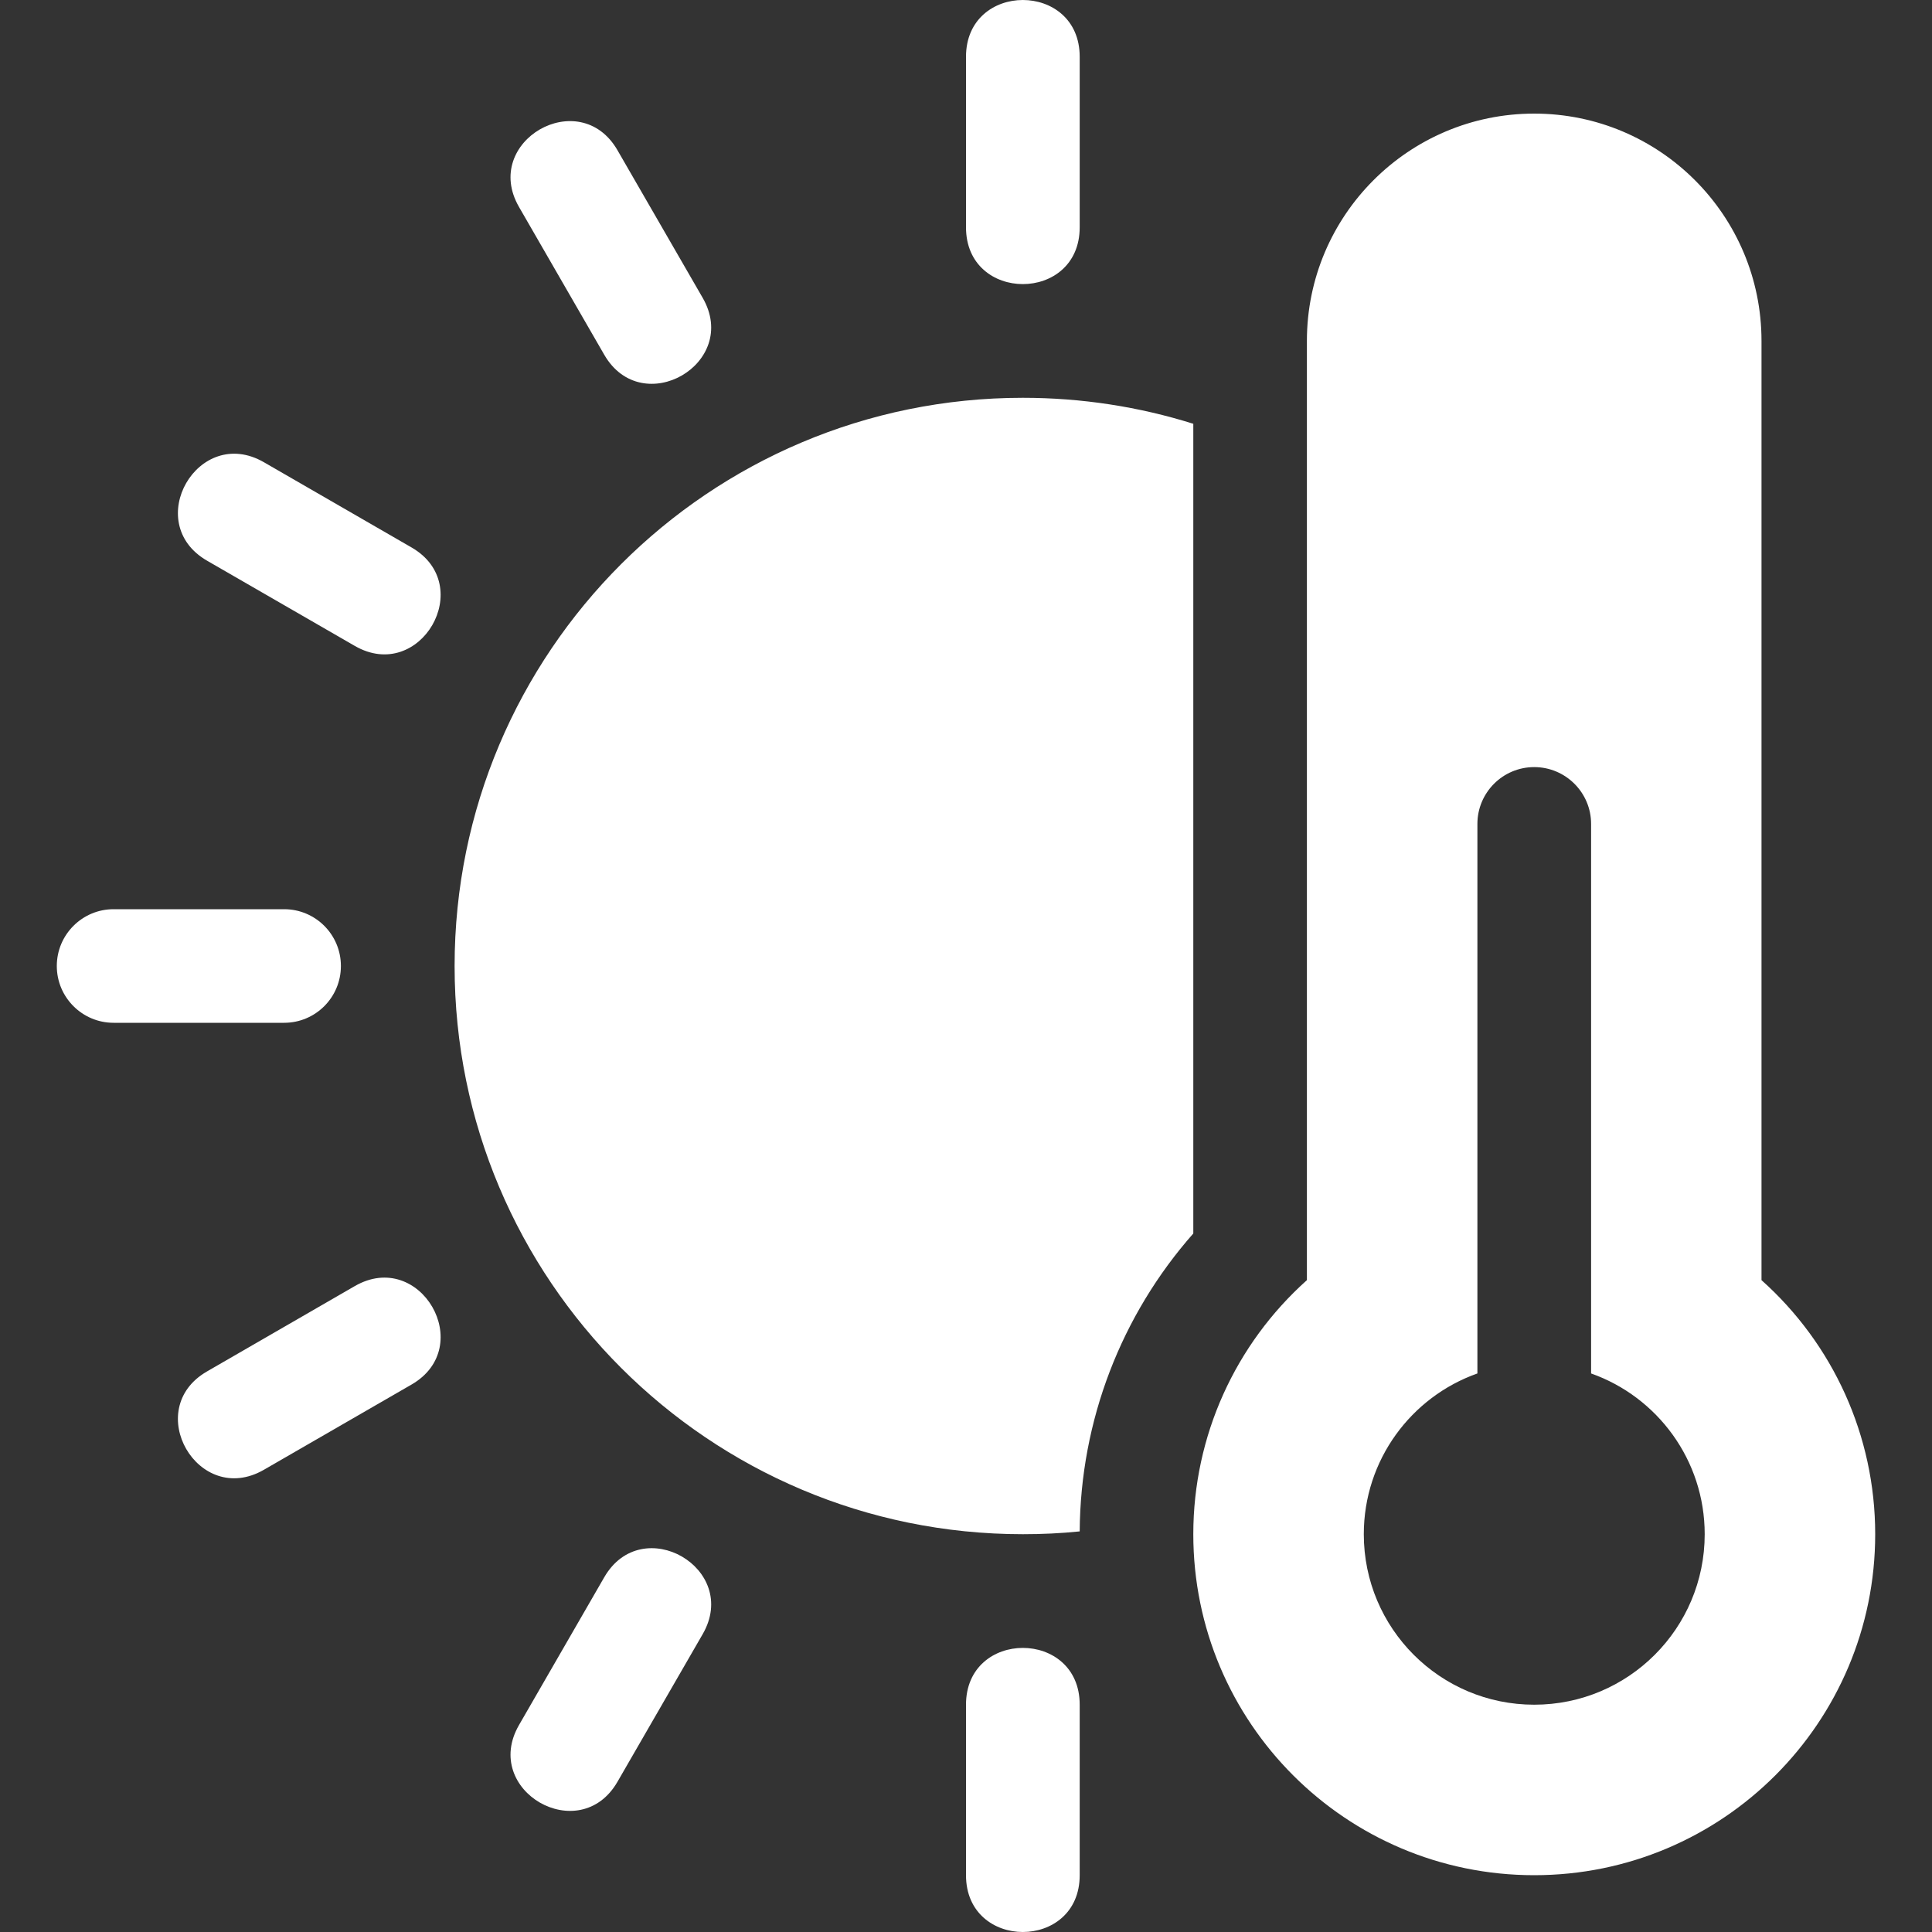 <?xml version="1.0" encoding="UTF-8"?> <svg xmlns="http://www.w3.org/2000/svg" width="20" height="20" viewBox="0 0 20 20" fill="none"><rect x="0" y="0" width="20" height="20" fill="#333333" stroke="none"/><g clip-path="url(#clip0_48_781)"><path d="M19.412 15.882C19.412 17.832 17.832 19.412 15.882 19.412C13.933 19.412 12.353 17.832 12.353 15.882C12.353 14.862 12.79 13.913 13.529 13.252V3.529C13.529 2.23 14.583 1.176 15.882 1.176C17.182 1.176 18.235 2.23 18.235 3.529V13.252C18.975 13.913 19.412 14.862 19.412 15.882ZM15.294 14.218C14.609 14.46 14.118 15.114 14.118 15.882C14.118 16.857 14.908 17.647 15.882 17.647C16.857 17.647 17.647 16.857 17.647 15.882C17.647 15.114 17.156 14.46 16.471 14.218V8.529C16.471 8.205 16.207 7.941 15.882 7.941C15.557 7.941 15.294 8.205 15.294 8.529V14.218H15.294ZM11.177 15.853C10.982 15.873 10.786 15.882 10.588 15.882C7.34 15.882 4.706 13.249 4.706 10C4.706 6.751 7.34 4.118 10.588 4.118C11.196 4.118 11.79 4.21 12.353 4.387V12.769C11.607 13.615 11.184 14.706 11.177 15.853ZM1.176 10.588C0.852 10.588 0.588 10.325 0.588 10C0.588 9.675 0.852 9.412 1.176 9.412H2.941C3.266 9.412 3.529 9.675 3.529 10C3.529 10.325 3.266 10.588 2.941 10.588H1.176ZM11.177 0.588V2.353C11.177 3.137 10 3.137 10 2.353V0.588C10 -0.196 11.177 -0.196 11.177 0.588ZM11.177 17.647V19.412C11.177 20.196 10 20.196 10 19.412V17.647C10 16.863 11.177 16.863 11.177 17.647ZM2.732 4.785L4.26 5.667C4.939 6.059 4.351 7.078 3.672 6.686L2.143 5.804C1.464 5.411 2.052 4.393 2.732 4.785ZM2.143 14.197L3.672 13.314C4.351 12.922 4.939 13.941 4.26 14.333L2.732 15.215C2.052 15.607 1.464 14.589 2.143 14.197ZM6.392 1.555L7.274 3.083C7.666 3.763 6.647 4.351 6.255 3.672L5.373 2.143C4.981 1.464 6 0.876 6.392 1.555ZM5.373 17.857L6.255 16.328C6.647 15.649 7.666 16.237 7.274 16.917L6.392 18.445C6 19.124 4.981 18.536 5.373 17.857Z" fill="white"></path></g><defs><clipPath id="clip0_48_781"><rect width="20" height="20" fill="white"></rect></clipPath></defs></svg> 